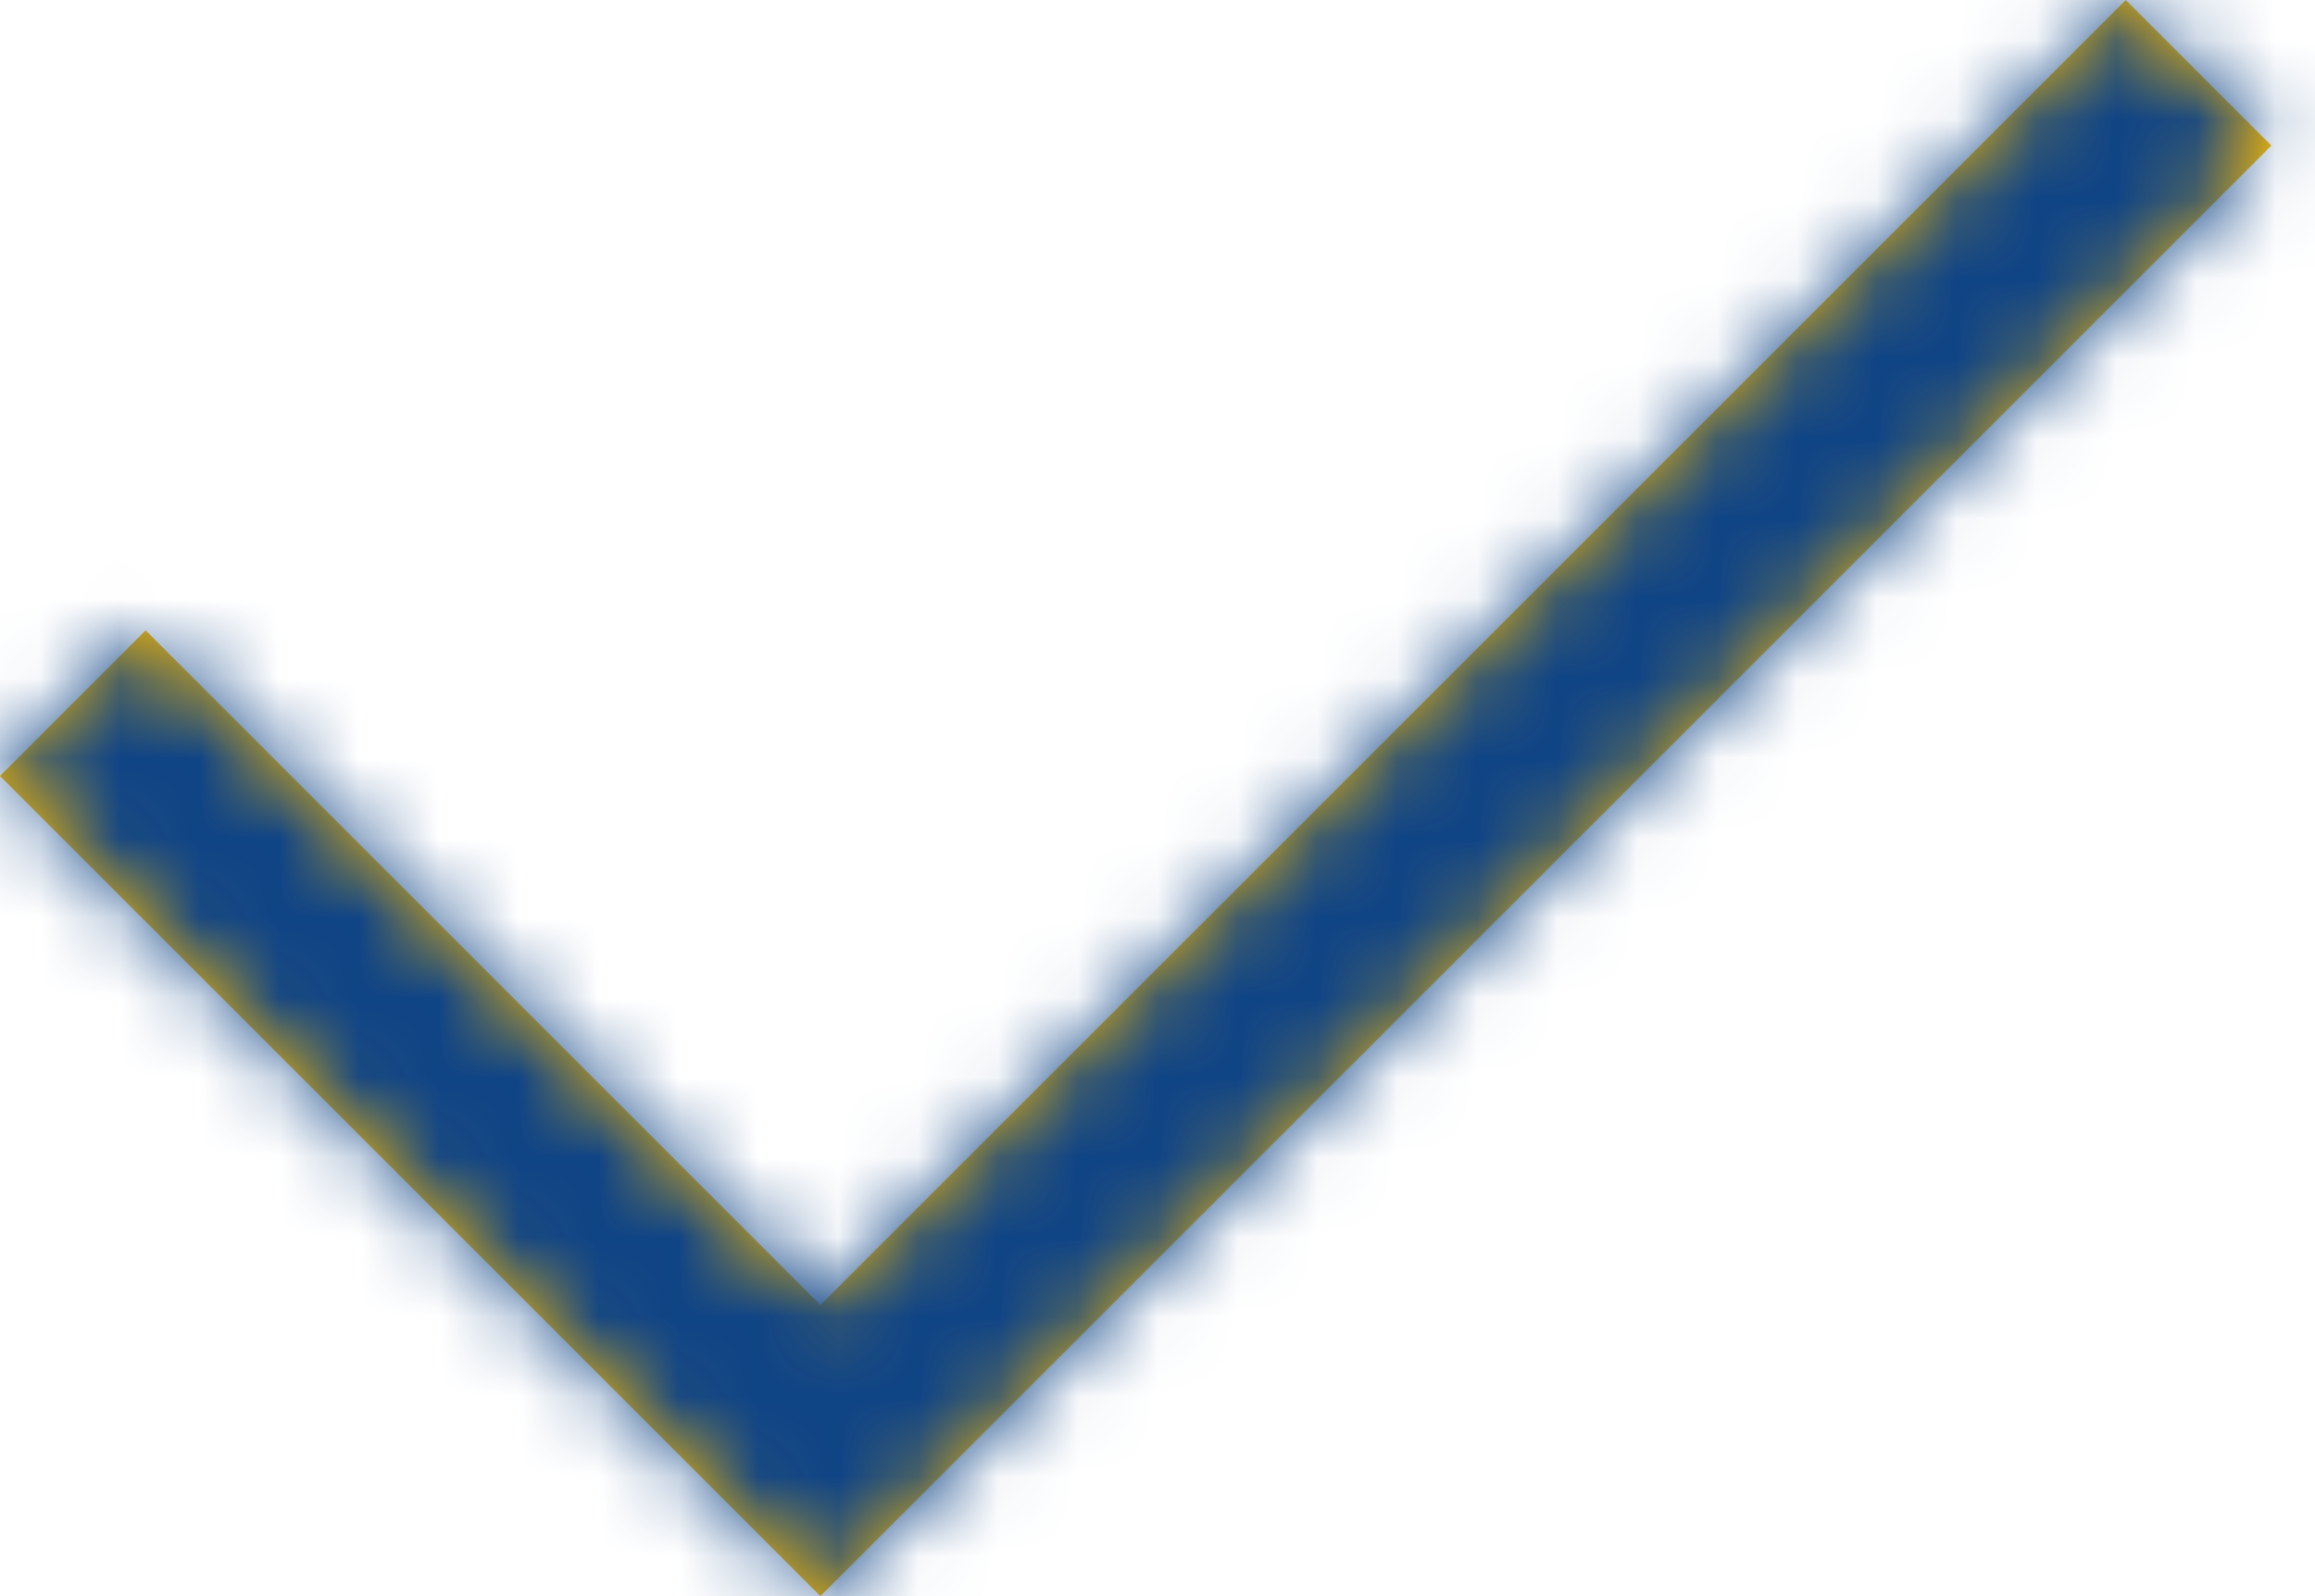 <?xml version="1.0" encoding="UTF-8"?>
<svg width="29px" height="20px" viewBox="0 0 29 20" version="1.1" xmlns="http://www.w3.org/2000/svg" xmlns:xlink="http://www.w3.org/1999/xlink">
    <!-- Generator: Sketch 55.2 (78181) - https://sketchapp.com -->
    <title>check</title>
    <desc>Created with Sketch.</desc>
    <defs>
        <polygon id="path-1" points="10.277 20 6.92779167e-14 9.723 1.824 7.899 10.277 16.352 26.629 0 28.453 1.824"></polygon>
    </defs>
    <g id="Symbols" stroke="none" stroke-width="1" fill="none" fill-rule="evenodd">
        <g id="icons/validate">
            <g id="check">
                <mask id="mask-2" fill="white">
                    <use xlink:href="#path-1"></use>
                </mask>
                <use id="Mask" fill="#FBBA00" xlink:href="#path-1"></use>
                <g id="colors/blue" mask="url(#mask-2)" fill="#0F4486">
                    <rect id="Rectangle" x="0" y="0" width="29" height="20"></rect>
                </g>
            </g>
        </g>
    </g>
</svg>
